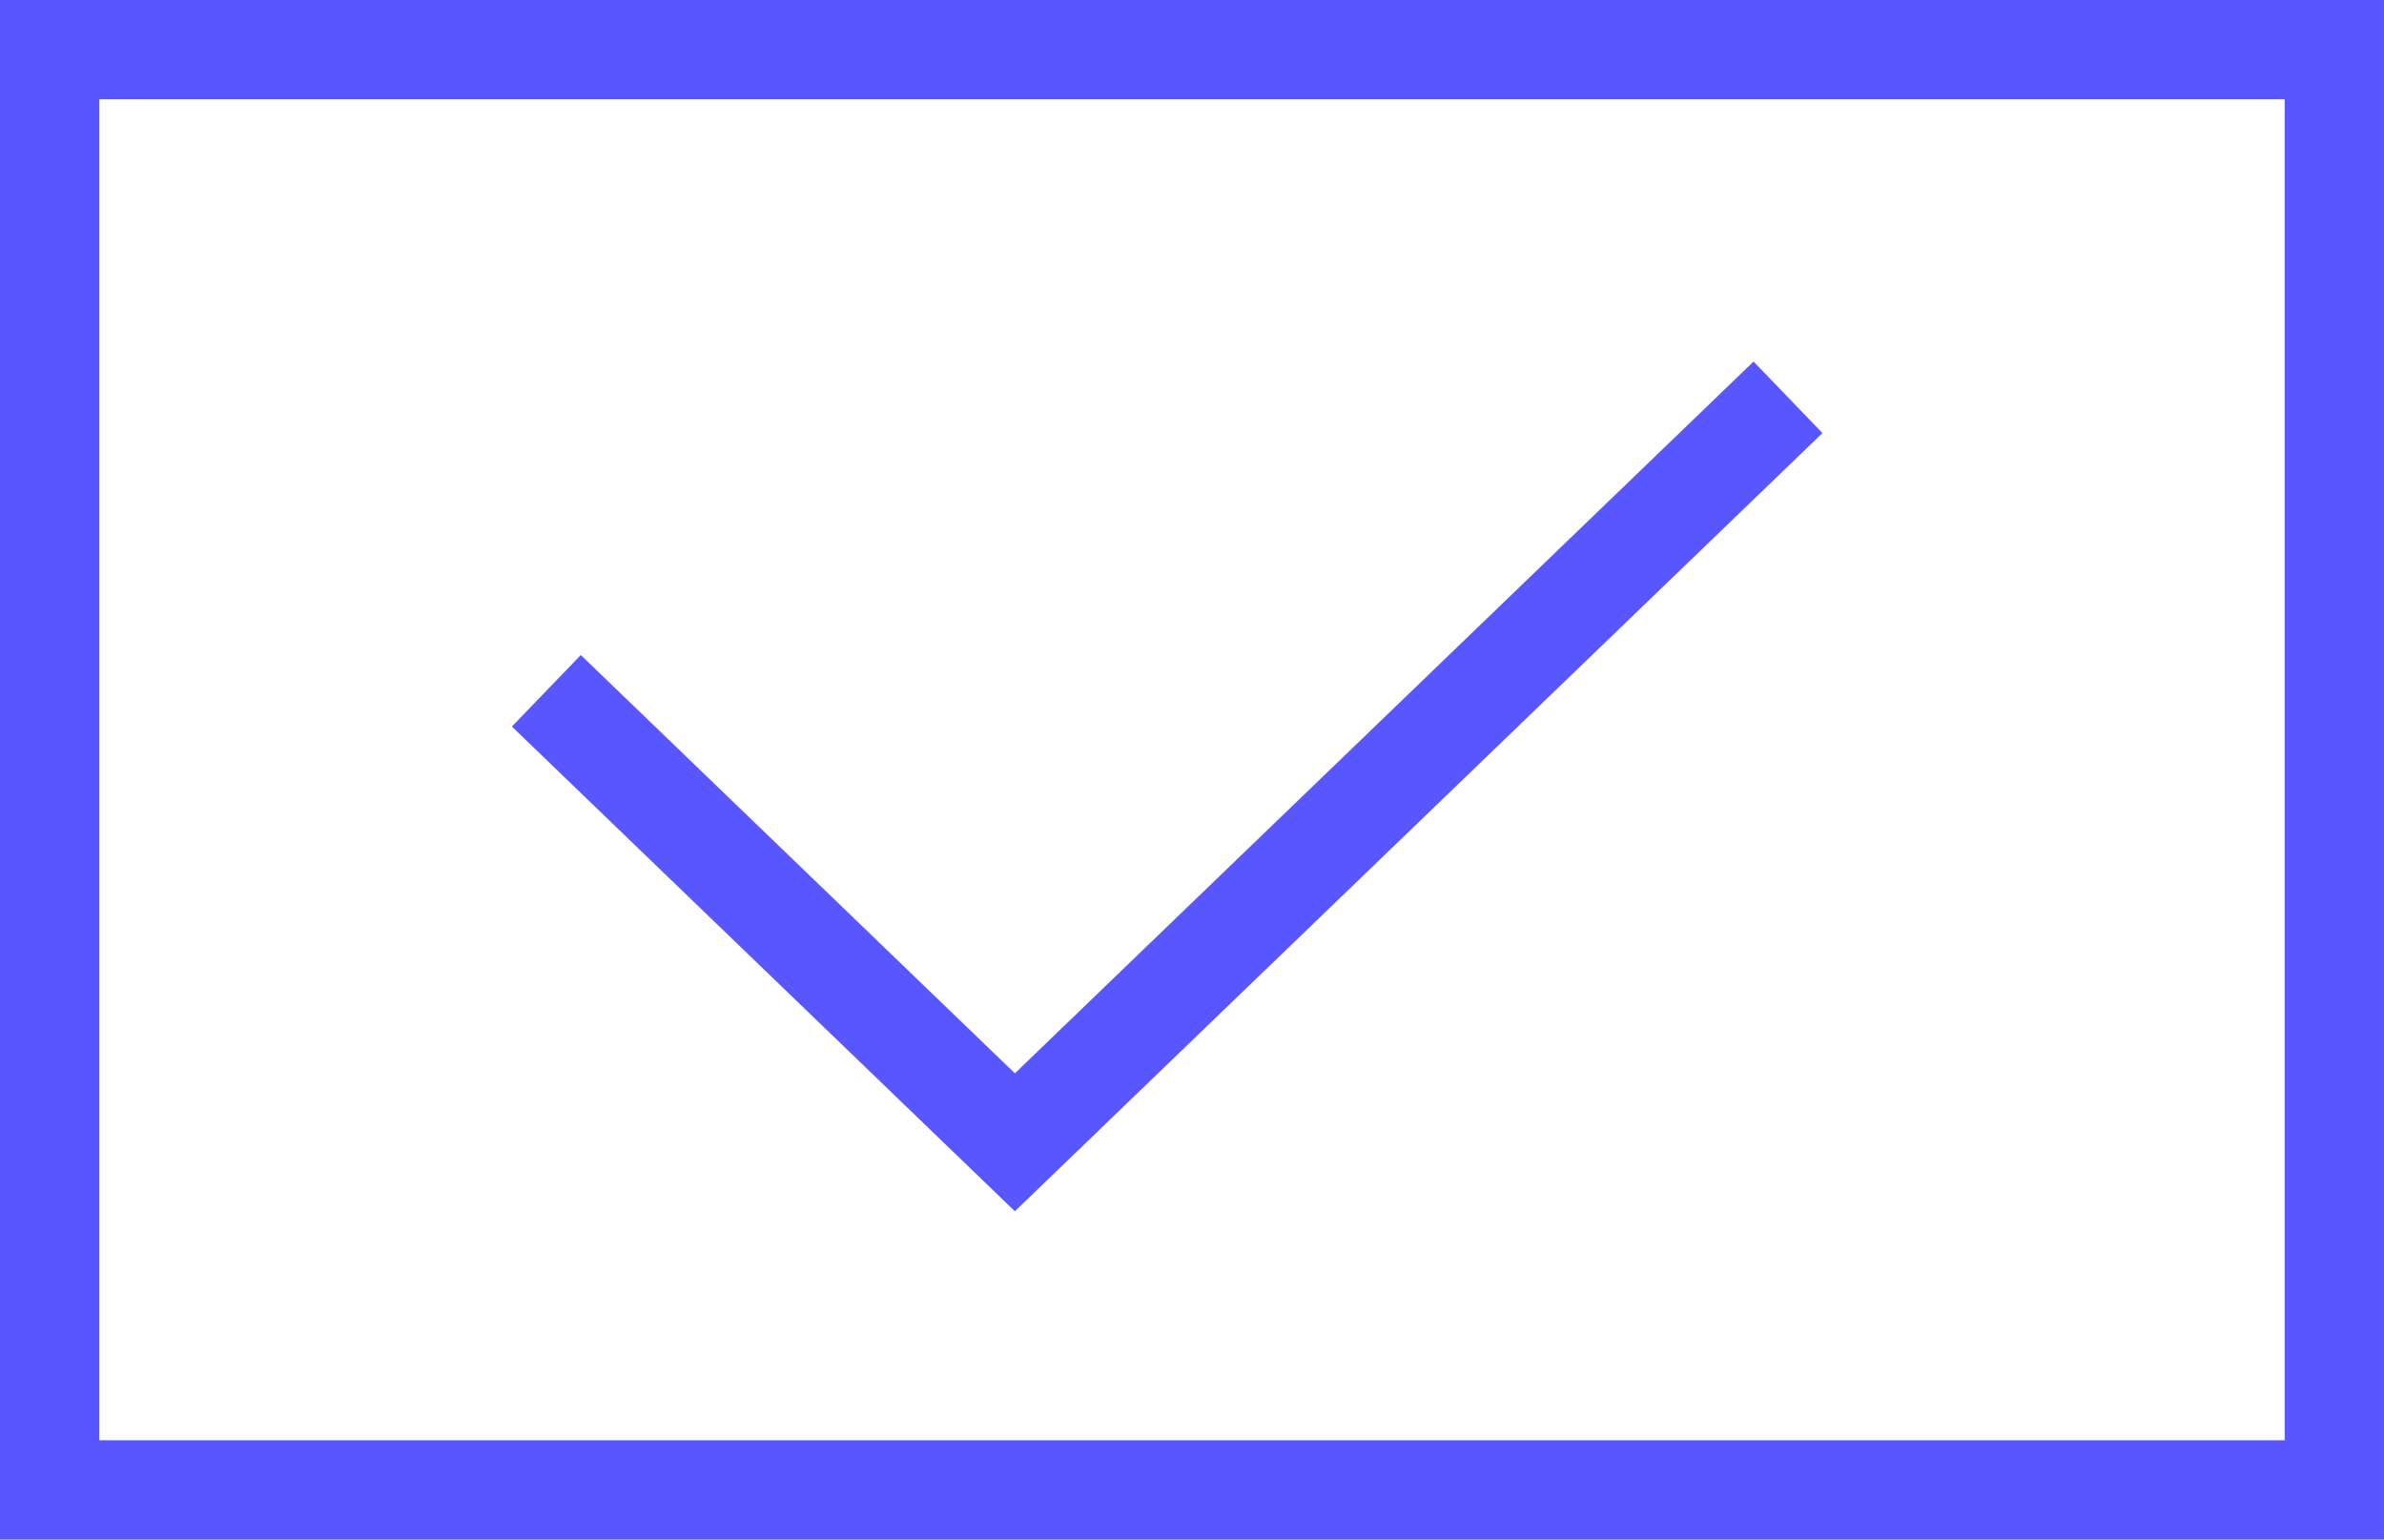 <?xml version="1.0" encoding="UTF-8"?> <svg xmlns="http://www.w3.org/2000/svg" width="48" height="31" viewBox="0 0 48 31" fill="none"><path d="M11 13.909L20.434 23L36 8" stroke="#5857FF" stroke-width="2"></path><rect x="1" y="1" width="46" height="29" stroke="#5857FF" stroke-width="2"></rect></svg> 